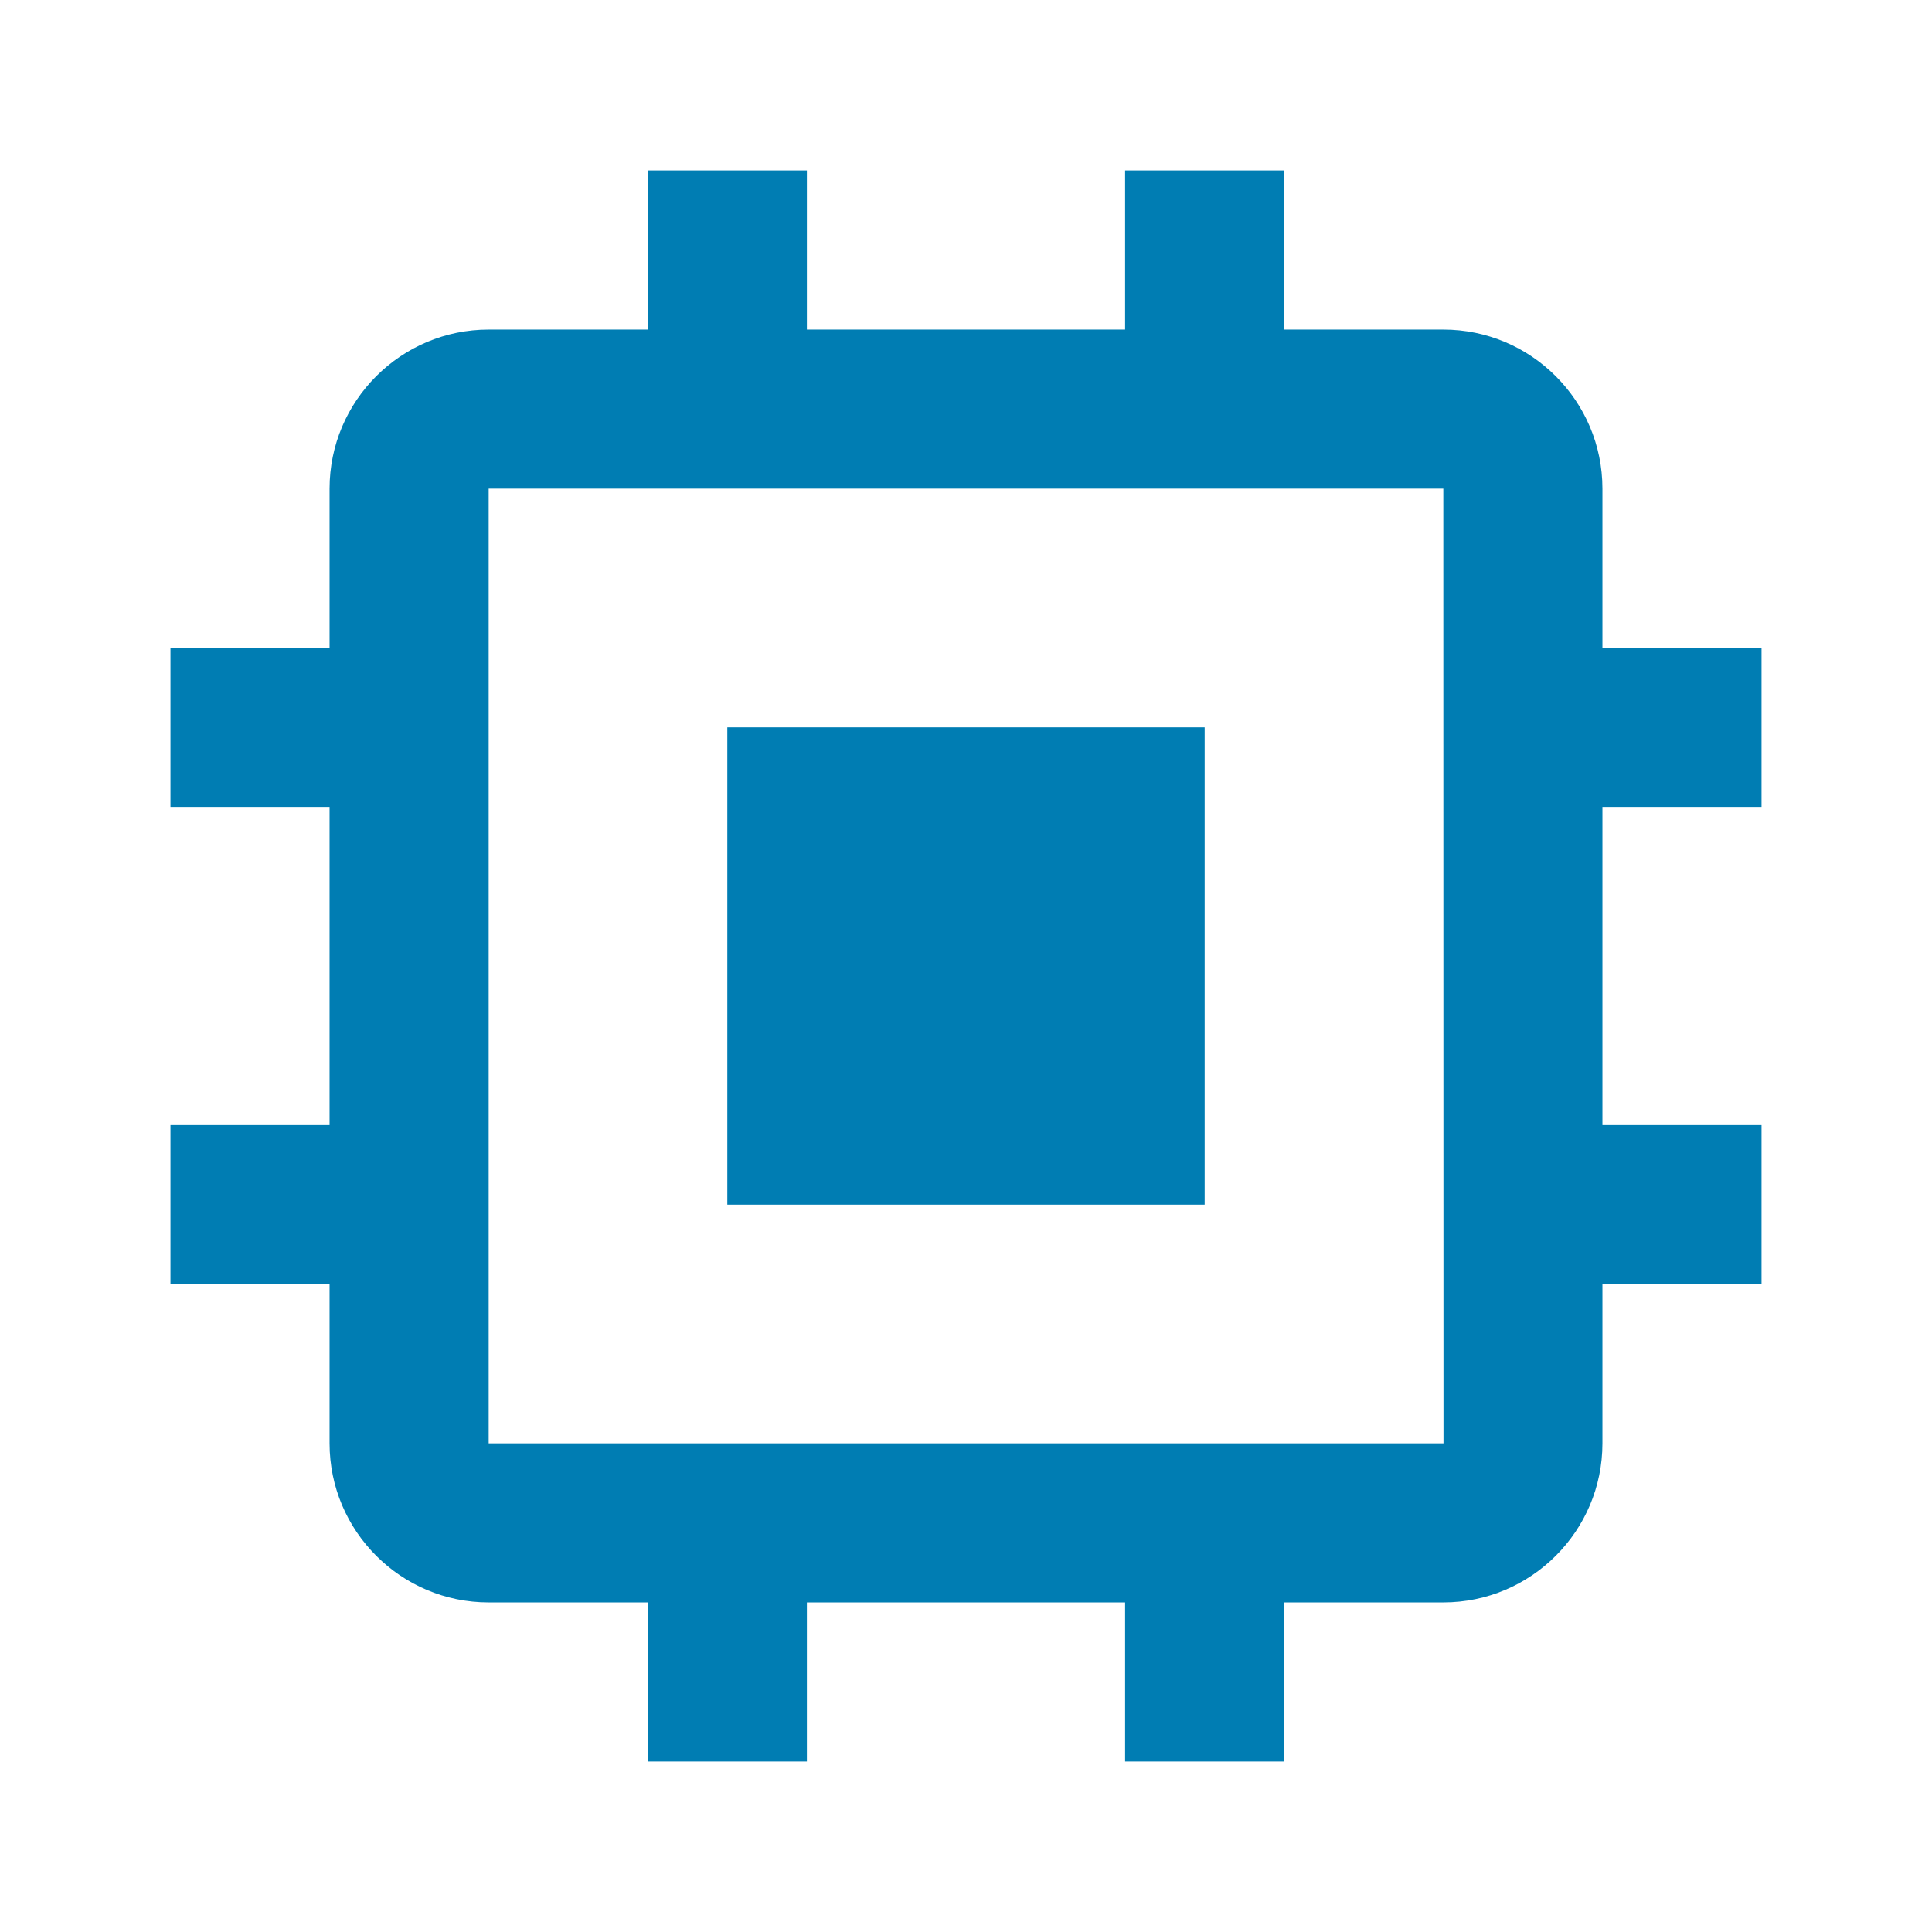 <svg width="34" height="34" viewBox="0 0 34 34" fill="none" xmlns="http://www.w3.org/2000/svg">
<path d="M12.8 12.8H21.2V21.2H12.8V12.8Z" fill="#007DB3"/>
<path d="M28.2 8.6C28.2 7.056 26.944 5.8 25.4 5.8H22.6V3H19.8V5.8H14.2V3H11.4V5.8H8.6C7.056 5.8 5.8 7.056 5.8 8.6V11.4H3V14.2H5.8V19.8H3V22.6H5.8V25.4C5.8 26.944 7.056 28.2 8.6 28.2H11.4V31H14.2V28.2H19.8V31H22.6V28.2H25.4C26.944 28.2 28.2 26.944 28.2 25.4V22.6H31V19.8H28.2V14.2H31V11.4H28.2V8.6ZM8.6 25.4V8.6H25.4L25.403 25.4H8.6Z" fill="#007DB3"/>
</svg>
